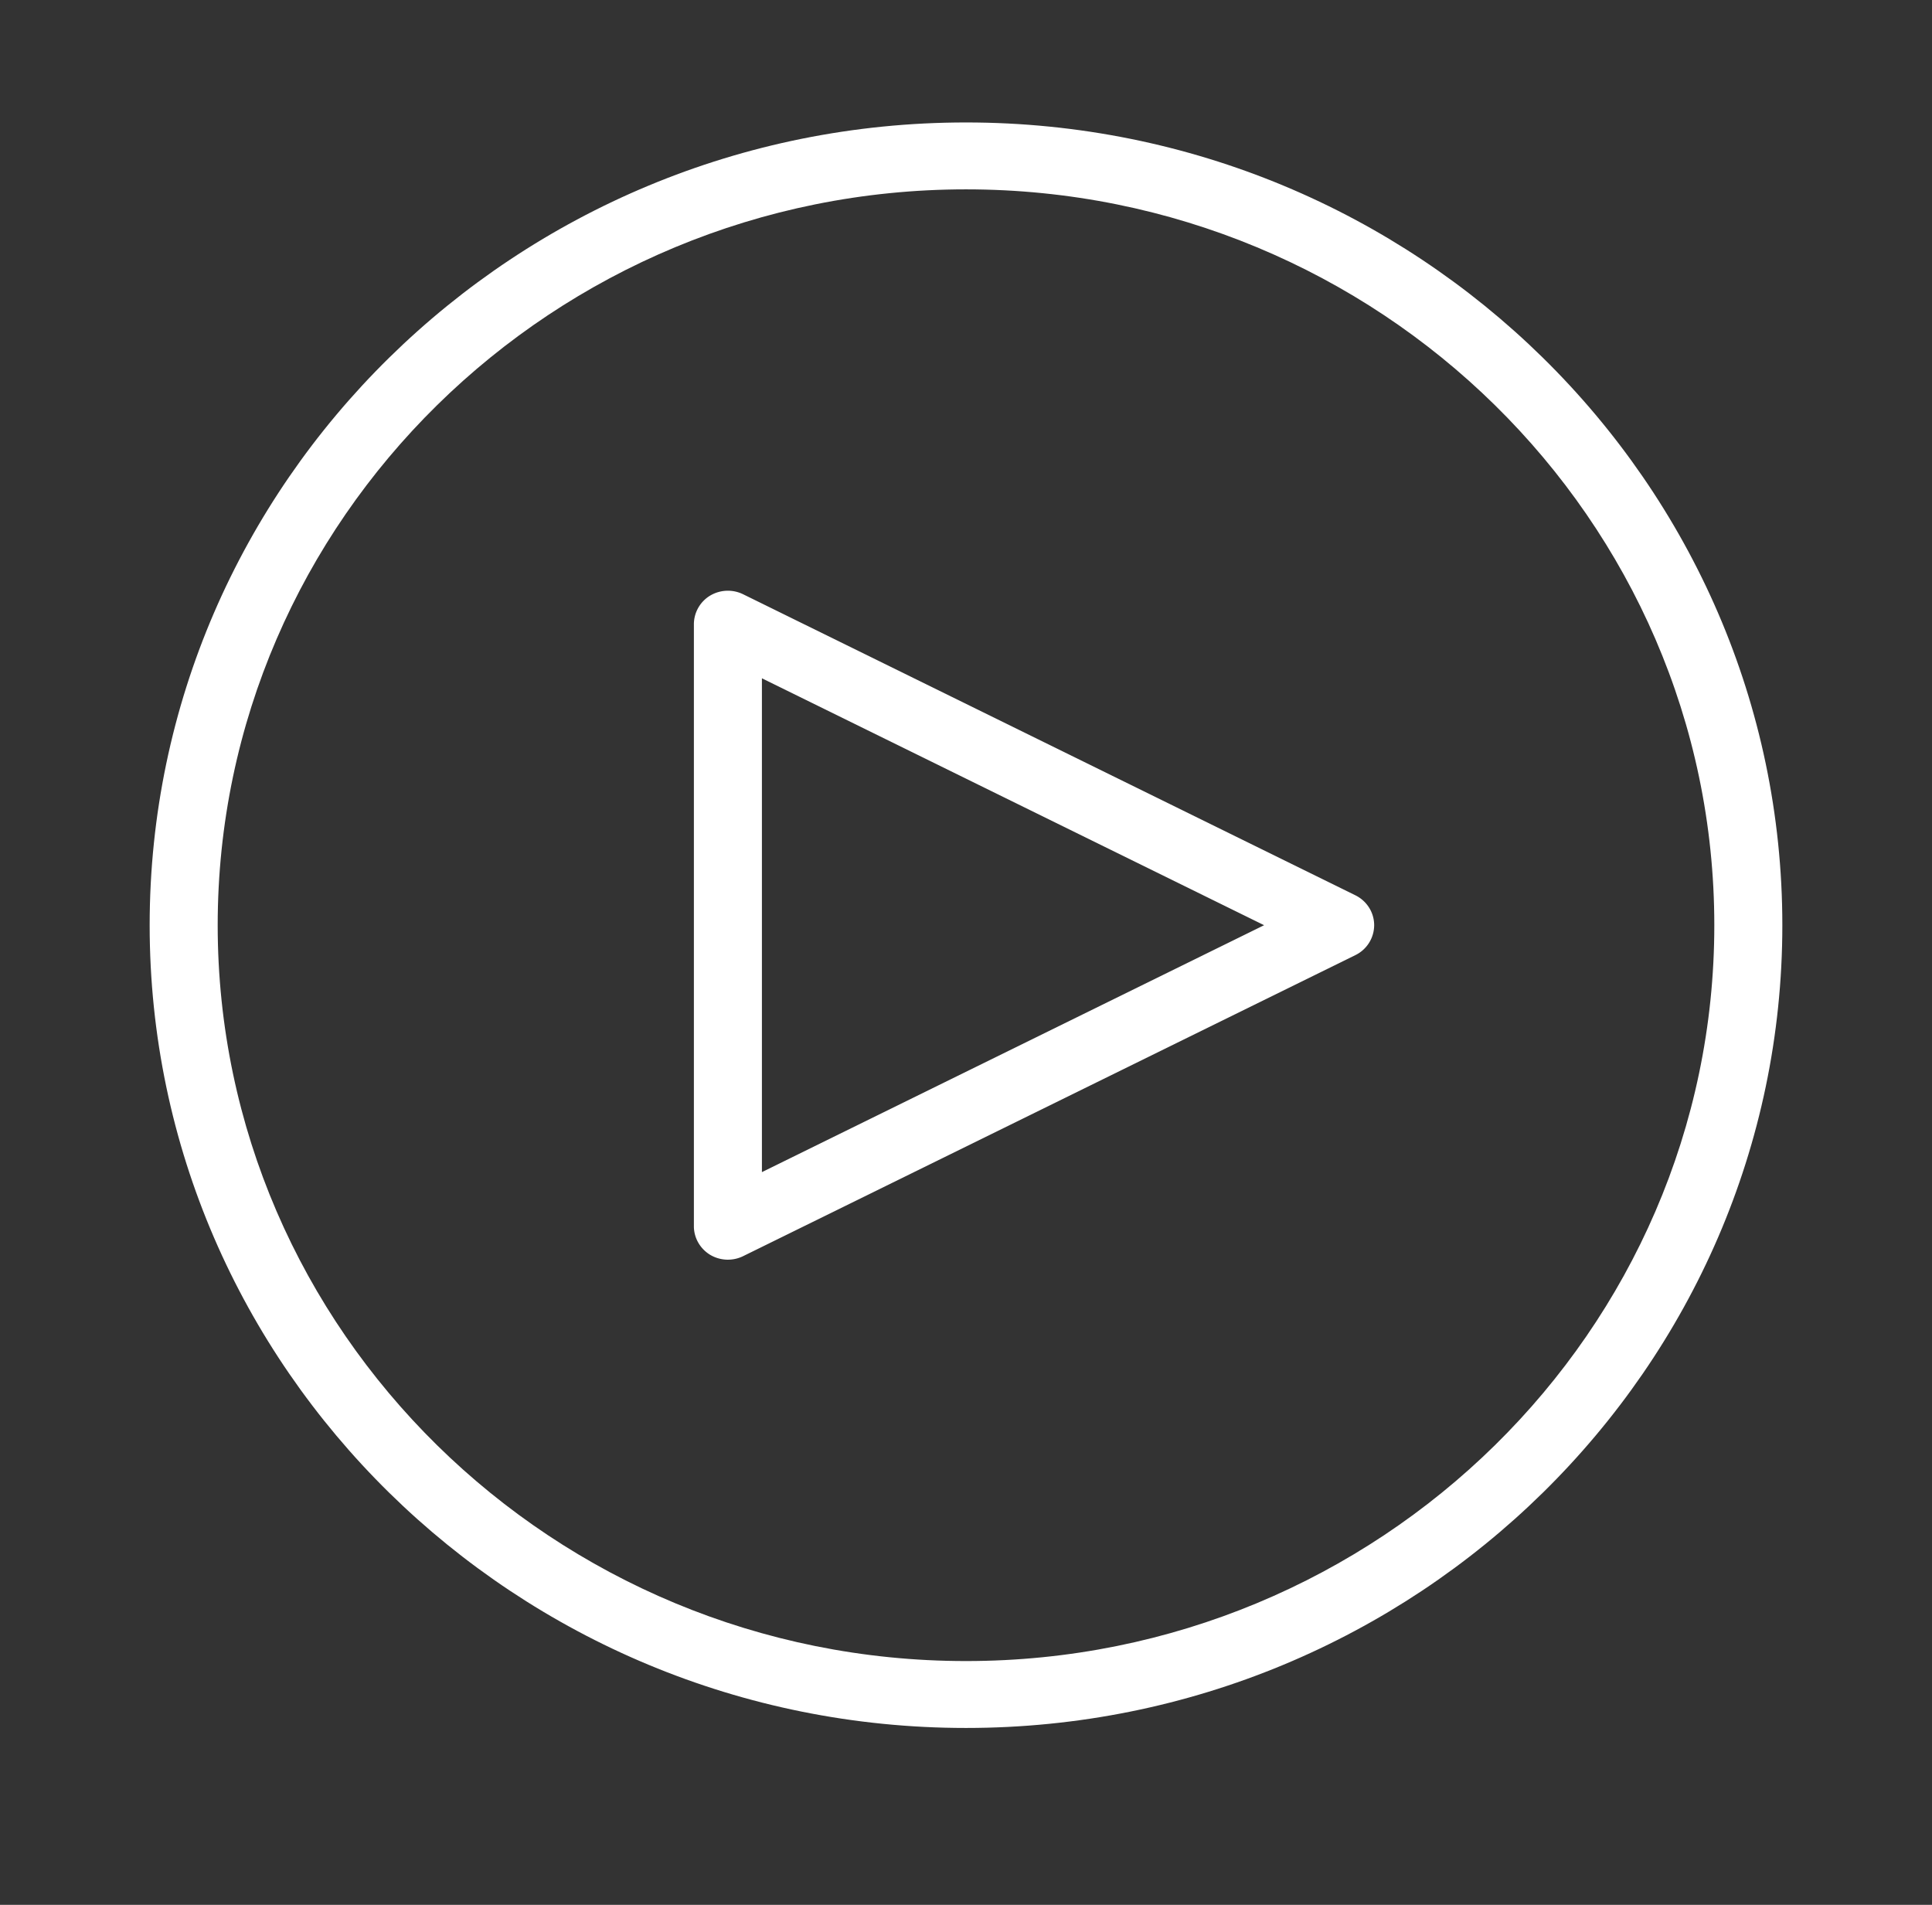 <svg width="142" height="140" viewBox="0 0 142 140" xmlns="http://www.w3.org/2000/svg"><rect x="0" y="0" width="142" height="140" fill="#333333" stroke="none"/><title>Video</title><g fill="#FFF" fill-rule="evenodd"><path d="M71 122.083c-30.325 0-55-24.263-55-54.083 0-29.82 24.675-54.083 55-54.083S126 38.18 126 68c0 29.82-24.675 54.083-55 54.083M71 9C37.915 9 11 35.466 11 68s26.915 59 60 59 60-26.466 60-59S104.085 9 71 9"/><path d="M56 86.147V49.853L92.91 68 56 86.147zm43.62-20.345l-45-22.125a2.55 2.55 0 0 0-2.435.104A2.466 2.466 0 0 0 51 45.875v44.25c0 .85.45 1.642 1.185 2.094.4.241.86.364 1.315.364a2.56 2.56 0 0 0 1.12-.26l45-22.125A2.458 2.458 0 0 0 101 68c0-.93-.535-1.78-1.38-2.198z"/></g></svg>